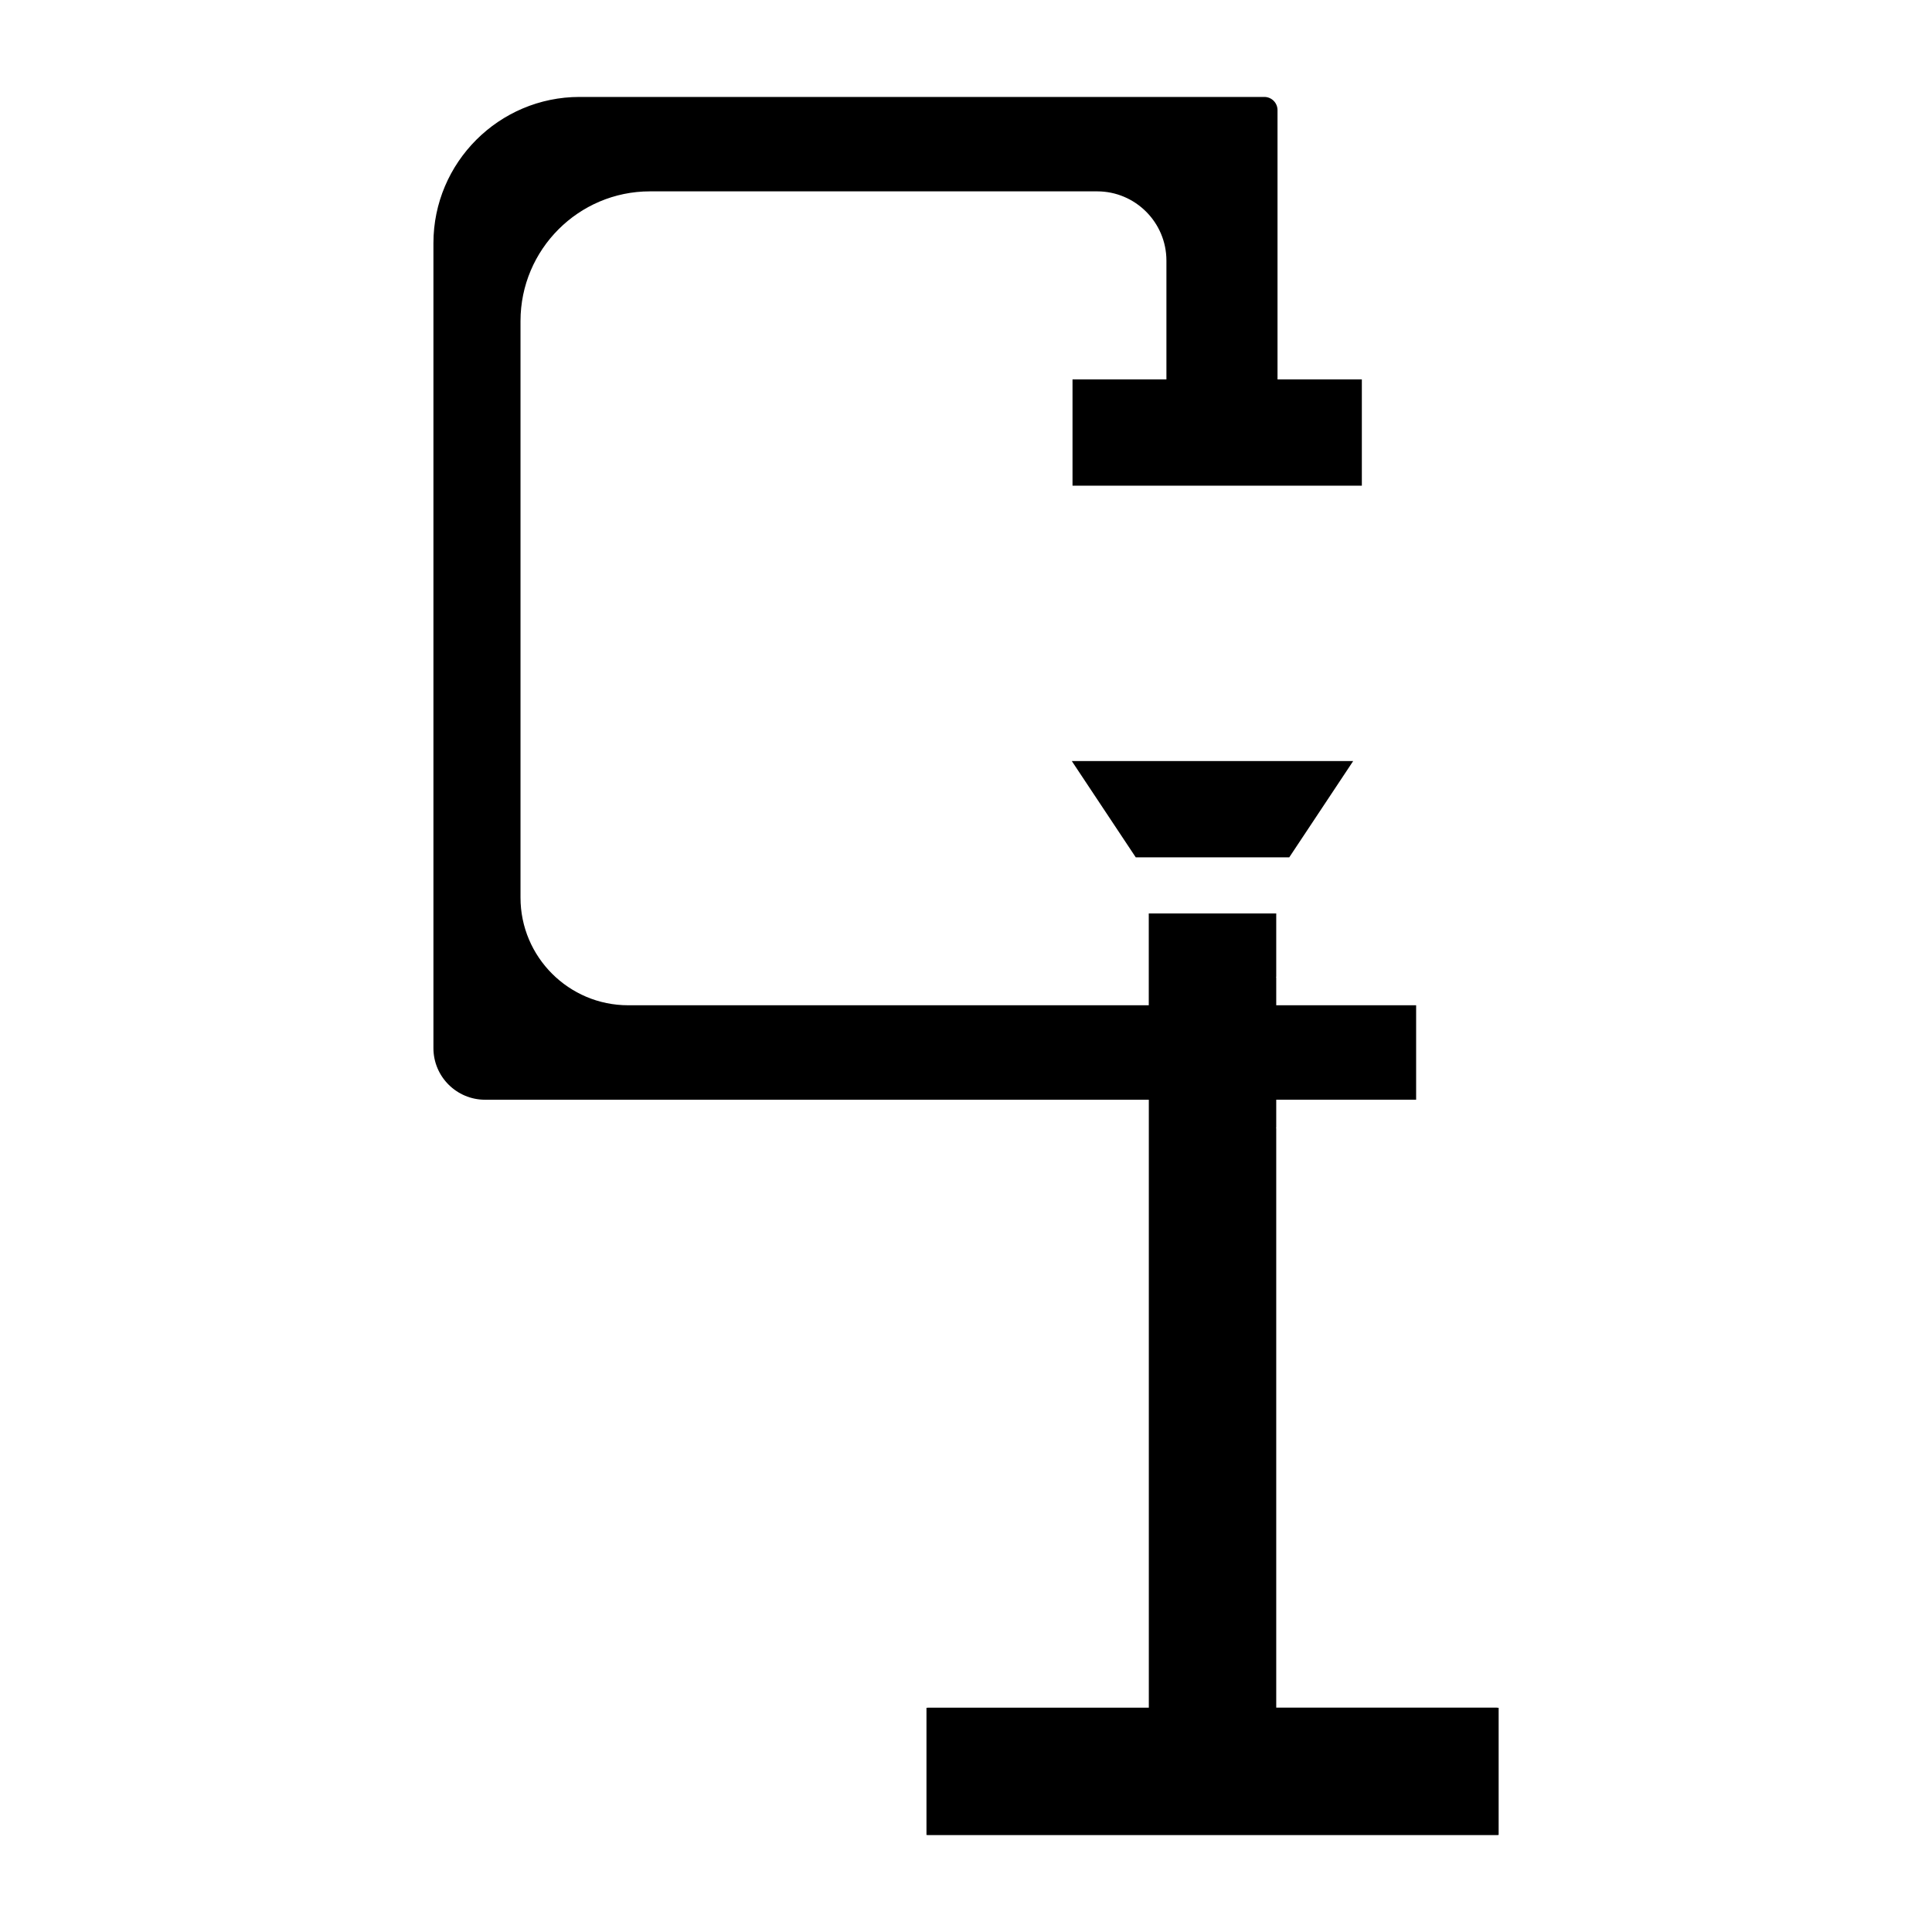 <?xml version="1.0" encoding="UTF-8"?>
<!-- Uploaded to: ICON Repo, www.iconrepo.com, Generator: ICON Repo Mixer Tools -->
<svg fill="#000000" width="800px" height="800px" version="1.1" viewBox="144 144 512 512" xmlns="http://www.w3.org/2000/svg">
 <g>
  <path d="m540.65 596.54h-58.434v-153.5c0-0.062-0.035-0.117-0.035-0.18s0.035-0.117 0.035-0.18v-7.25h37.074v-25.023h-37.074v-7.25c0-0.062-0.035-0.117-0.035-0.18s0.035-0.117 0.035-0.18v-16.719h-33.781v24.328h-137.96c-15.738 0-28.535-12.797-28.535-28.527v-152.8c0-18.949 15.387-34.367 34.297-34.367h118.53c10.113 0 18.348 8.234 18.348 18.355v31.473h-24.887v28.172h76.676v-28.172h-22.348v-71.355c0-1.93-1.566-3.496-3.5-3.496h-181.45c-21.359 0-38.742 17.383-38.742 38.742v213.34c0 7.539 6.137 13.668 13.676 13.668h175.91v161.11h-58.441c-0.18 0-0.348 0.016-0.484 0.043v33.688c0.133 0.027 0.301 0.043 0.48 0.043h150.66c0.188 0 0.348-0.016 0.492-0.043v-33.688c-0.141-0.031-0.301-0.043-0.492-0.043z"/>
  <path d="m444.99 371.21h40.672l16.941-25.516h-74.562z"/>
 </g>
</svg>